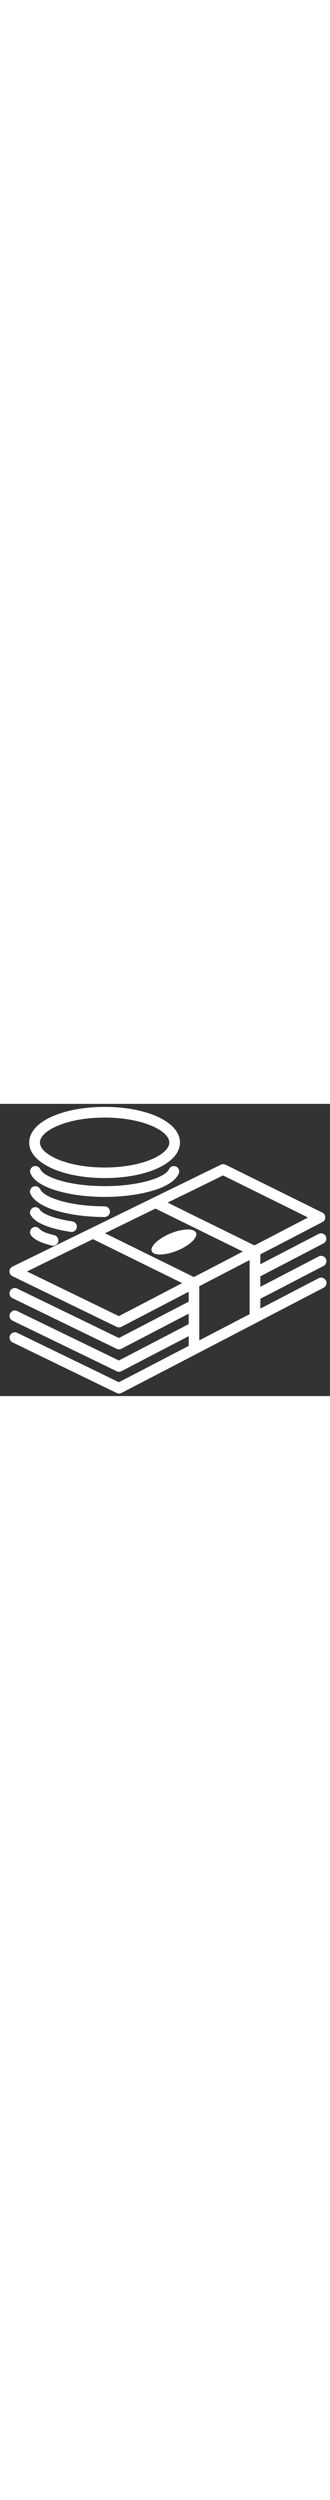 <?xml version="1.0" encoding="utf-8"?>
<!-- Generator: Adobe Illustrator 19.0.0, SVG Export Plug-In . SVG Version: 6.00 Build 0)  -->
<svg version="1.1" id="Layer_1" xmlns="http://www.w3.org/2000/svg" xmlns:xlink="http://www.w3.org/1999/xlink" x="0px" y="0px" width="63px"
	 viewBox="0 0 539 477" style="enable-background:new 0 0 539 477;" xml:space="preserve">
<rect x="0" y="0" width="539" height="477" fill="#333333" stroke="none"/>
<style type="text/css">
	.st0{fill:#FFFFFF;}
</style>
<g>
	<g>
		<path class="st0" d="M156.8,5.3c22.9-1.1,45.9,0.3,68.3,5.2c15.5,3.5,30.8,8.5,44.3,16.9c9.3,5.8,17.9,13.5,22.2,23.8
			c3.7,8.8,2.9,19.1-1.7,27.3c-5.7,10.4-15.6,17.7-25.8,23.3c-15.9,8.5-33.5,13.2-51.2,16.1c-22.8,3.6-46,4.1-68.9,1.9
			c-20.8-2.1-41.6-6.4-60.6-15.2c-12.6-6-25.2-14.2-32-26.8c-5.3-9.6-4.7-21.8,0.9-31.1c6.9-11.7,18.8-19.5,30.8-25.2
			C106.2,11,131.6,6.7,156.8,5.3z M146.3,23.5c-18,1.8-36,5.4-52.7,12.5c-8.5,3.7-16.8,8.2-23.1,15.1c-3.5,3.9-6.3,9.3-5,14.7
			c1.4,6.4,6.4,11.3,11.4,15.1c10.4,7.6,22.7,12.2,35.1,15.7c20.6,5.6,42,7.5,63.2,7.3c19.5-0.4,39.1-2.7,57.8-8.2
			c10.9-3.3,21.8-7.6,31.1-14.3c4.8-3.5,9.5-7.9,11.6-13.6c1.8-4.7,0.5-10-2.4-14c-4.3-6.1-10.7-10.4-17.3-14
			c-13-6.9-27.2-10.9-41.6-13.6C192.1,22.1,169.1,21.4,146.3,23.5z"/>
	</g>
	<g>
		<path class="st0" d="M360.6,99.4c3.5-2.1,7.6-0.4,10.8,1.4c51.7,25.6,103.5,51.1,155.2,76.8c6.1,2.8,6.1,12.5,0.1,15.3
			c-33.8,17.5-67.5,35.3-101.4,52.6c-0.3,5.4-0.1,10.9-0.1,16.3c31.8-16.5,63.6-33.1,95.4-49.6c4.3-2.3,10.2,0,11.9,4.6
			c1.7,4.1-0.3,9.1-4.2,11c-34.3,17.9-68.7,35.8-103.1,53.7c0,5.7,0,11.4,0,17.2c31.7-16.5,63.4-33,95.1-49.5
			c4.2-2.5,10.2-0.5,12.1,4c2,4.2-0.1,9.7-4.4,11.6c-34.2,17.7-68.3,35.7-102.6,53.2c-0.3,5.4-0.1,10.8-0.1,16.2
			c31.7-16.5,63.4-33.1,95.2-49.6c4.2-2.4,9.9-0.4,11.9,4c2.1,4.1,0.2,9.6-4,11.6c-109.9,57.2-219.8,114.5-329.8,171.6
			c-2.5,1.4-5.6,1.5-8.1,0.1c-56.7-27.5-113.4-55-170.1-82.6c-4.2-1.9-6-7.4-3.9-11.5c1.9-4.3,7.6-6.3,11.7-4
			c55.3,26.9,110.7,53.6,165.9,80.6c38.1-19.6,76-39.6,114.1-59.3c0.1-5.3,0-10.6,0-15.9c-36.7,19-73.3,38.1-109.9,57.2
			c-2.3,1.3-5.2,1.3-7.6,0.1c-55.6-27-111.2-54-166.8-80.9c-2.9-1.4-6.3-2.7-7.6-6c-2.4-4.9,1.1-11.3,6.4-12.2
			c3.2-0.7,6,1.2,8.8,2.5c54.2,26.4,108.5,52.7,162.7,79c38-19.8,76.1-39.5,114-59.4c0-5.7,0-11.3,0-17c-36.6,19-73,38.1-109.6,57.1
			c-2.6,1.4-5.8,1.5-8.3,0.1c-56.5-27.4-112.9-54.8-169.4-82.3c-4.3-1.7-6.5-7-4.7-11.3c1.6-4.5,7.4-6.9,11.7-4.6
			c55.4,26.9,110.9,53.8,166.3,80.7c38-19.7,76-39.6,114-59.3c0-5.4,0-10.8,0-16.2c-36.6,19-73.2,38.2-109.9,57.2
			c-2.6,1.4-5.8,1.2-8.4-0.2c-56.4-27.4-112.9-54.8-169.3-82.3c-4.5-1.9-6.5-7.8-4.1-12c1.5-3.2,5.1-4.3,8.1-5.8
			C136.5,208.9,248.5,154.1,360.6,99.4z M273.8,161.1c46.7,23.3,93.7,46.2,140.5,69.3c1.4,1.2,2.8-0.3,4.1-0.8
			c28.2-14.7,56.5-29.4,84.7-44.1c-46.2-23-92.6-45.8-138.8-68.7C334.2,131.7,304,146.4,273.8,161.1z M171.5,211.2
			c48.3,23.9,96.7,47.5,145,71.5c26.8-13.6,53.4-27.7,80.1-41.6c-47.6-23.4-95.1-46.8-142.7-70.2
			C226.4,184.3,198.9,197.8,171.5,211.2z M44.1,273.6c50,24.3,100,48.6,150,72.9c34.5-17.9,68.9-35.9,103.4-53.9
			c-48.6-24-97.2-47.8-145.7-71.8C115.8,238.5,79.9,255.9,44.1,273.6z M325.5,297.7c0,29.5,0,58.9,0,88.4
			c27.4-14.3,54.8-28.5,82.2-42.8c0-29.4,0-58.9,0-88.3C380.3,269.1,352.9,283.4,325.5,297.7z"/>
	</g>
	<path class="st0" d="M56.2,101.6c3.6-0.7,7.5,1.2,9.2,4.4c2.6,5.2,7.6,8.5,12.5,11.2c8.6,4.6,18,7.5,27.4,9.9
		c22.5,5.5,45.8,7.3,68.9,7.2c20.1-0.2,40.2-2.1,59.9-6.6c10.3-2.4,20.4-5.5,29.8-10.4c4.9-2.7,9.9-5.9,12.4-11
		c2-4.3,7.9-6.1,12-3.6c3.7,2,5.5,6.9,3.8,10.8c-3.3,7.6-9.9,13.1-16.8,17.3c-11.6,6.9-24.7,10.9-37.8,14c-22,5-44.6,7.1-67.1,7.1
		c-22.4-0.1-44.8-2.2-66.6-7.3c-12.9-3.1-25.8-7.1-37.3-14c-6.9-4.2-13.6-9.7-16.8-17.4C47.6,108.4,51.1,102.4,56.2,101.6z"/>
	<path class="st0" d="M55.9,134.6c3.6-0.8,7.5,0.9,9.3,4.1c1.7,3.1,4,5.8,6.9,7.8c7.7,5.5,16.7,8.7,25.7,11.5
		c23.8,6.9,48.7,9.1,73.3,9.3c4.8,0,8.8,4.5,8.4,9.2c-0.2,4.7-4.6,8.6-9.3,8.2c-21.7-0.1-43.5-2.1-64.7-6.8
		c-13.2-3-26.5-7.1-38.3-13.9c-7.2-4.2-14.1-9.8-17.6-17.6C47.5,141.6,50.8,135.5,55.9,134.6z"/>
	<path class="st0" d="M55.9,168.8c3.4-0.8,7.1,0.7,9,3.6c2.9,4.5,7.9,6.8,12.5,8.9c13.1,5.7,27.1,8.4,41.1,10.7
		c4.5,0.7,7.8,5.5,6.9,9.9c-0.7,4.5-5.3,7.9-9.8,7.1c-15.7-2.4-31.5-5.7-46.1-12.2c-7.6-3.5-15.3-8.1-19.5-15.7
		C47.3,176.6,50.4,169.8,55.9,168.8z"/>
	<path class="st0" d="M55,201.3c2.7-0.9,5.9-0.4,8.1,1.4c6.8,7.8,17.6,9.2,26.9,12.2c4.3,1.6,6.6,7.1,4.7,11.3
		c-1.6,4-6.3,6.3-10.5,5c-8.6-2.1-17.2-4.7-24.9-9.2c-3.7-2.3-7.5-5.1-9.5-9.1C47.7,208.5,50.3,202.7,55,201.3z"/>
	<path class="st0" d="M301.9,205.3c5.3-0.4,11.1-0.6,15.8,2.2c2.7,1.6,3.7,5.2,2.5,8.1c-2.1,5.6-6.8,9.6-11.3,13.2
		c-10.6,7.7-22.9,13-35.6,15.8c-7.1,1.3-14.8,2.5-21.6-0.4c-3.4-1.3-5.2-5.4-3.8-8.8c2.5-6.4,8.2-10.8,13.6-14.7
		C273.5,212.6,287.4,207,301.9,205.3z"/>
</g>
</svg>

